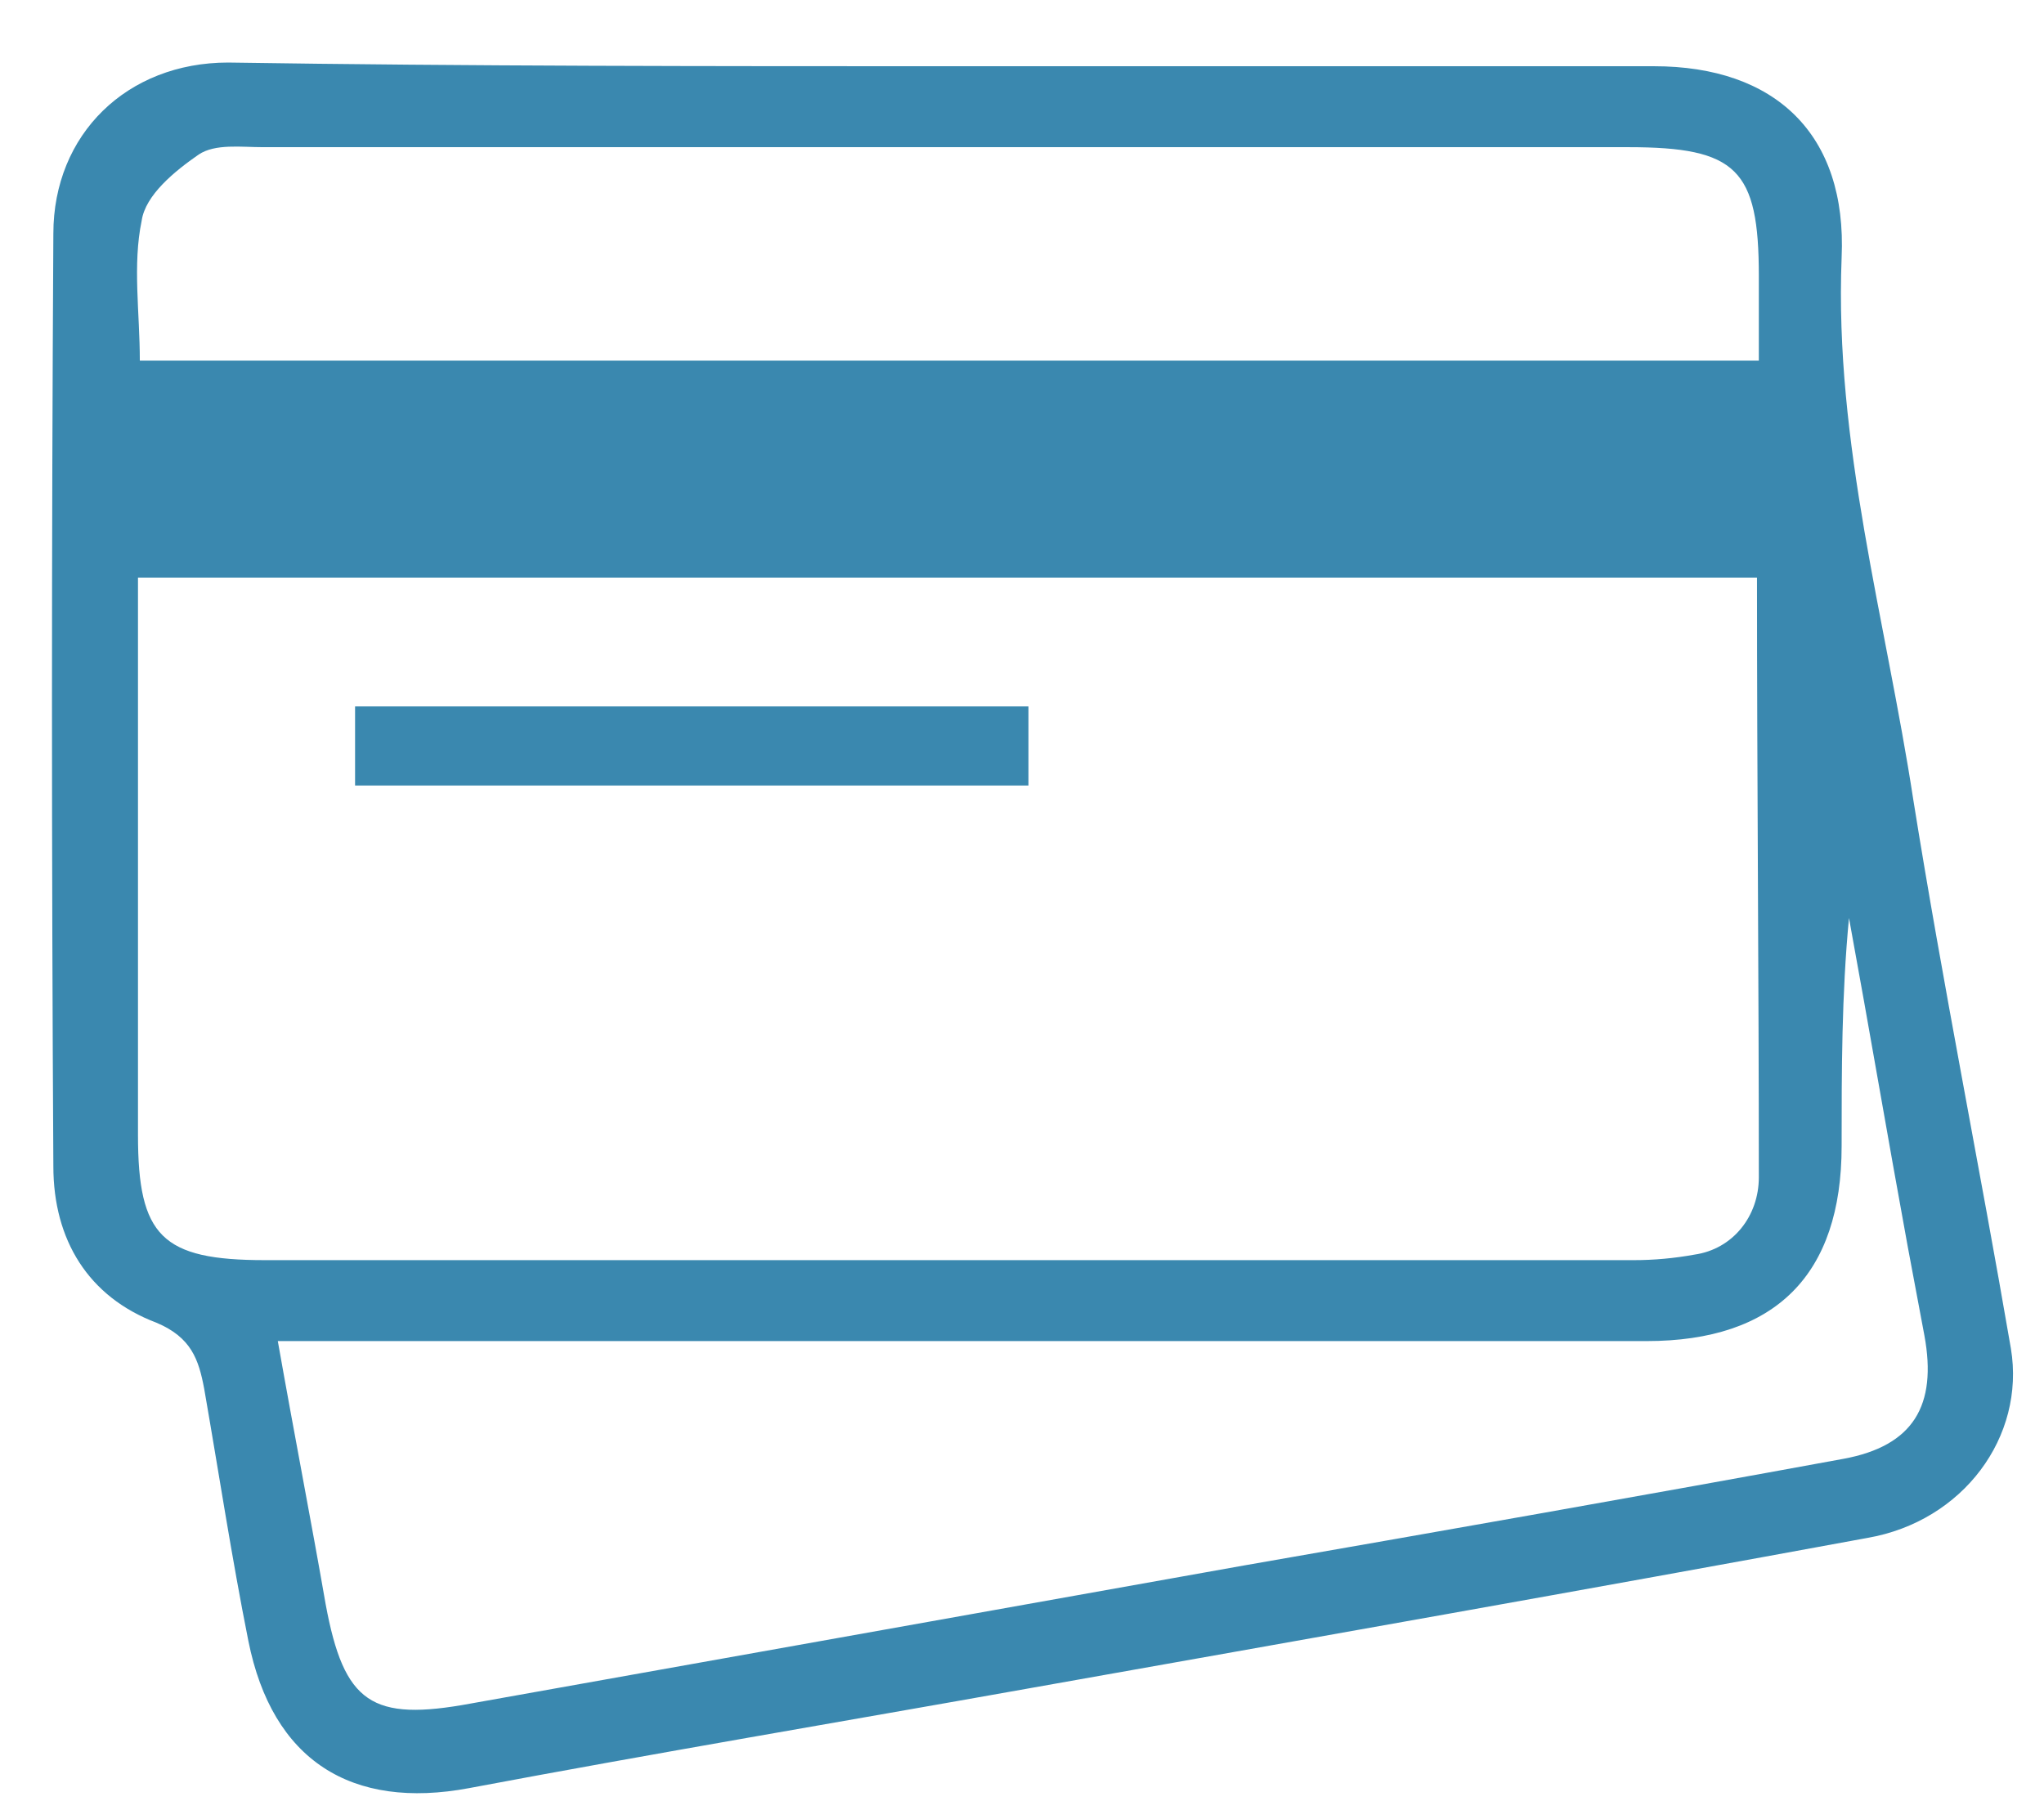 <?xml version="1.0" encoding="utf-8"?>
<!-- Generator: Adobe Illustrator 27.9.6, SVG Export Plug-In . SVG Version: 9.03 Build 54986)  -->
<svg version="1.1" id="Layer_1" xmlns="http://www.w3.org/2000/svg" xmlns:xlink="http://www.w3.org/1999/xlink" x="0px" y="0px"
	 viewBox="0 0 111.1 98.9" style="enable-background:new 0 0 111.1 98.9;" xml:space="preserve">
<style type="text/css">
	.st0{fill:none;}
	.st1{fill:#3A88AF;}
</style>
<rect x="2.8" y="3.6" class="st0" width="106.7" height="93.9"/>
<g id="Group_420">
	<path id="Path_3567" class="st1" d="M51.8,3.6c12.7,0,25.4,0,38.1,0c6.6,0,10.5,3.7,10.2,10.4c-0.4,10.1,2.4,19.7,3.9,29.5
		c1.6,10,3.6,19.9,5.3,29.8c0.8,4.8-2.6,9.4-7.8,10.3c-15.2,2.8-30.5,5.5-45.7,8.2c-10.1,1.8-20.2,3.5-30.3,5.4
		c-6.4,1.2-10.7-1.5-12-8c-0.9-4.5-1.6-9.1-2.4-13.7c-0.3-1.6-0.7-2.8-2.6-3.6c-3.7-1.4-5.6-4.5-5.6-8.5c-0.1-16.9-0.1-33.8,0-50.7
		c0-5.4,4-9.3,9.5-9.3C25.5,3.6,38.7,3.6,51.8,3.6 M95.5,31.4H7.5c0,10.2,0,20.3,0,30.3c0,5.5,1.3,6.8,6.9,6.8c24.8,0,49.6,0,74.4,0
		c1.1,0,2.2-0.1,3.3-0.3c2.1-0.3,3.5-2.1,3.5-4.2C95.6,53.2,95.5,42.4,95.5,31.4 M15.1,72.9c0.9,5.1,1.8,9.7,2.6,14.3
		c1,5.4,2.5,6.4,7.9,5.4c14-2.5,28-5,42-7.5c10.9-1.9,21.7-3.8,32.6-5.8c3.8-0.7,5.1-2.9,4.4-6.7c-0.3-1.6-0.6-3.2-0.9-4.8
		c-1.1-6-2.1-11.9-3.2-17.9c-0.4,4.2-0.4,8.3-0.4,12.4c0,7-3.6,10.6-10.6,10.6c-23.7,0-47.4,0-71,0L15.1,72.9 M95.6,19.6V15
		c0-5.8-1.2-7-7.1-7C63.7,8,39,8,14.3,8c-1.2,0-2.6-0.2-3.5,0.4C9.5,9.3,7.9,10.6,7.7,12c-0.5,2.4-0.1,5-0.1,7.6L95.6,19.6z"/>
	<rect id="Rectangle_315" x="19.3" y="38.4" class="st1" width="36.6" height="4.3"/>
</g>
</svg>
